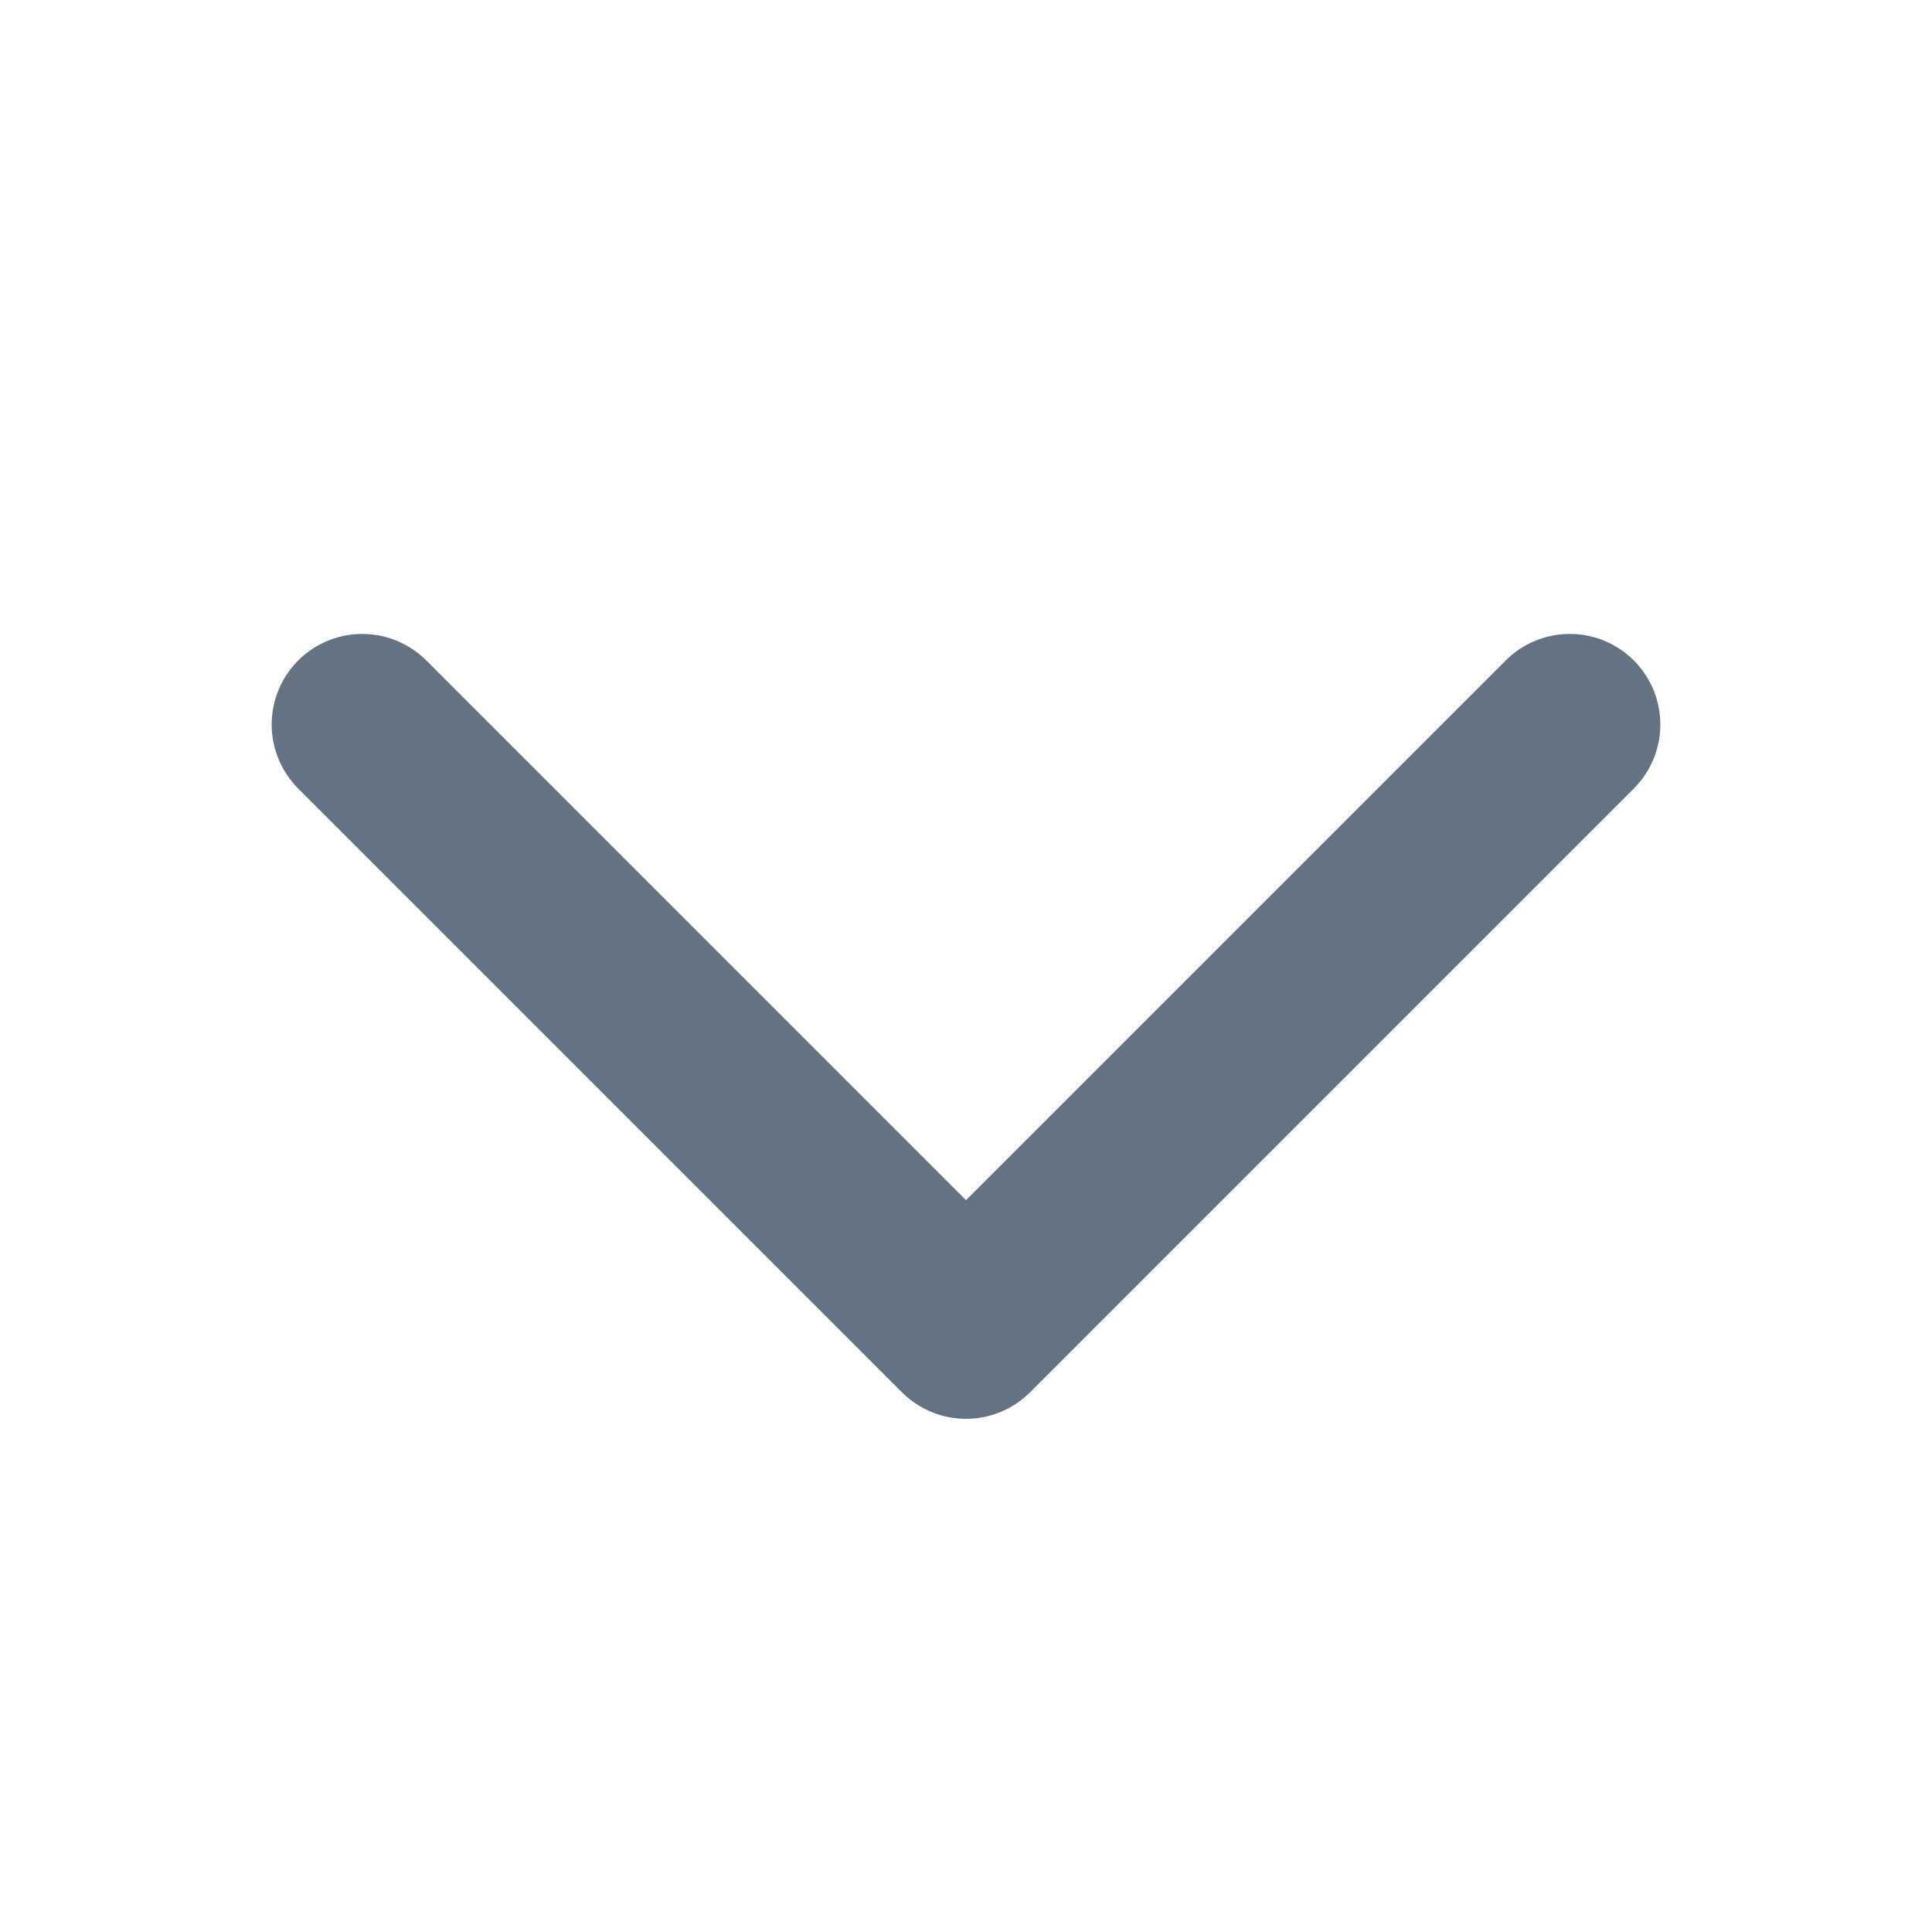 <svg width="16" height="16" viewBox="0 0 16 16" fill="none" xmlns="http://www.w3.org/2000/svg">
<path d="M13 6L8 11L3 6" stroke="#637381" stroke-width="1.5" stroke-linecap="round" stroke-linejoin="round"/>
</svg>
